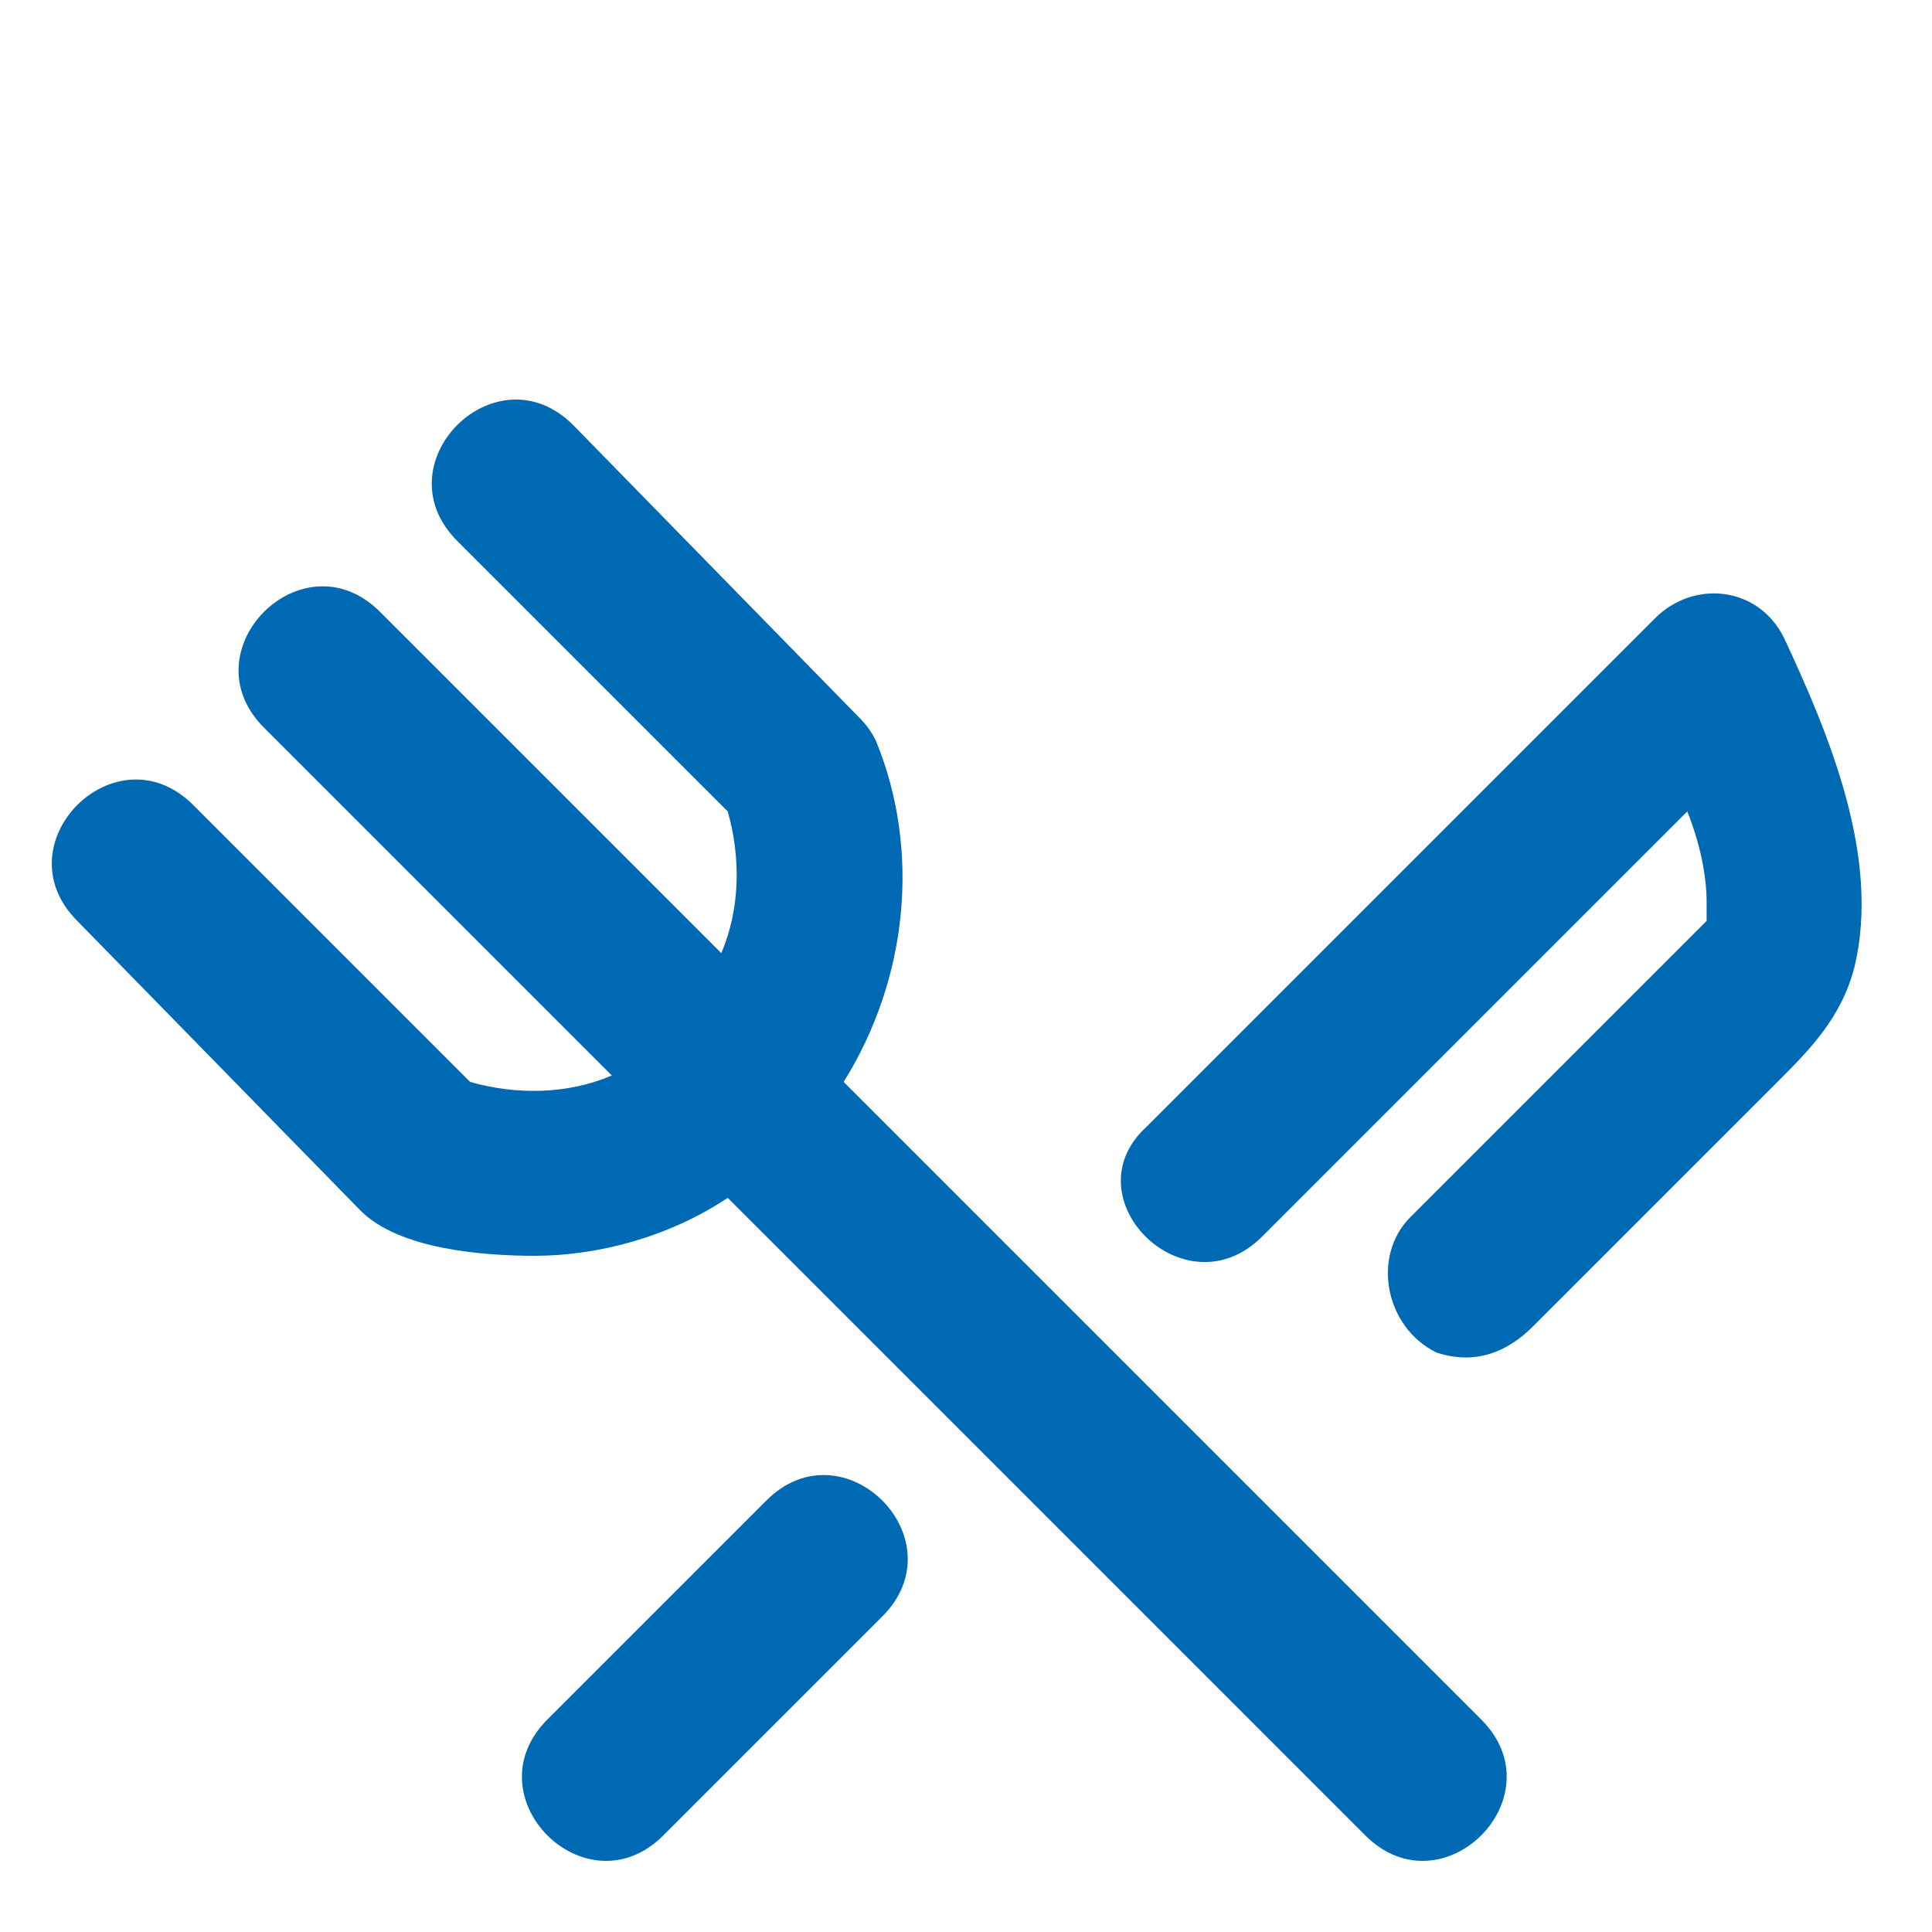 <?xml version="1.0" encoding="utf-8"?>
<!-- Generator: Adobe Illustrator 25.2.1, SVG Export Plug-In . SVG Version: 6.00 Build 0)  -->
<svg version="1.1" id="Layer_1" xmlns="http://www.w3.org/2000/svg" xmlns:xlink="http://www.w3.org/1999/xlink" x="0px" y="0px"
	 viewBox="0 0 30 30" style="enable-background:new 0 0 30 30;" xml:space="preserve">
<style type="text/css">
	.st0{fill:#0069B3;}
</style>
<g>
	<path class="st0" d="M5.6,18.8c0.6,0.6,1.9,0.7,2.7,0.7c1,0,2.1-0.3,3-0.9l9.9,9.9c1.2,1.2,3-0.6,1.8-1.8l-9.9-9.9
		c1-1.6,1.2-3.6,0.5-5.3c-0.1-0.2-0.2-0.3-0.3-0.4L8.9,6.6c-1.2-1.2-3,0.6-1.8,1.8l4.2,4.2c0.2,0.7,0.2,1.5-0.1,2.2L5.9,9.5
		c-1.2-1.2-3,0.6-1.8,1.8l5.4,5.4C8.8,17,8,17,7.3,16.8L3,12.5c-1.2-1.2-3,0.6-1.8,1.8L5.6,18.8z"/>
	<path class="st0" d="M11.9,23.3l-3.4,3.4c-1.2,1.2,0.6,3,1.8,1.8l3.4-3.4C14.9,23.9,13.1,22.1,11.9,23.3z"/>
	<path class="st0" d="M19.6,19.2l6.6-6.6c0.2,0.5,0.3,1,0.3,1.4c0,0.1,0,0.2,0,0.3c-1.2,1.2-4.6,4.6-4.6,4.6
		c-0.6,0.6-0.4,1.7,0.4,2.1c0.6,0.2,1.1,0,1.5-0.4c0.8-0.8,1.6-1.6,2.4-2.4c0.5-0.5,0.9-0.9,1.4-1.4c0.5-0.5,1-1,1.2-1.8
		c0.4-1.7-0.4-3.6-1.1-5.1c-0.4-0.8-1.4-0.9-2-0.3l-7.9,7.9C16.6,18.6,18.4,20.4,19.6,19.2z"/>
</g>
</svg>
